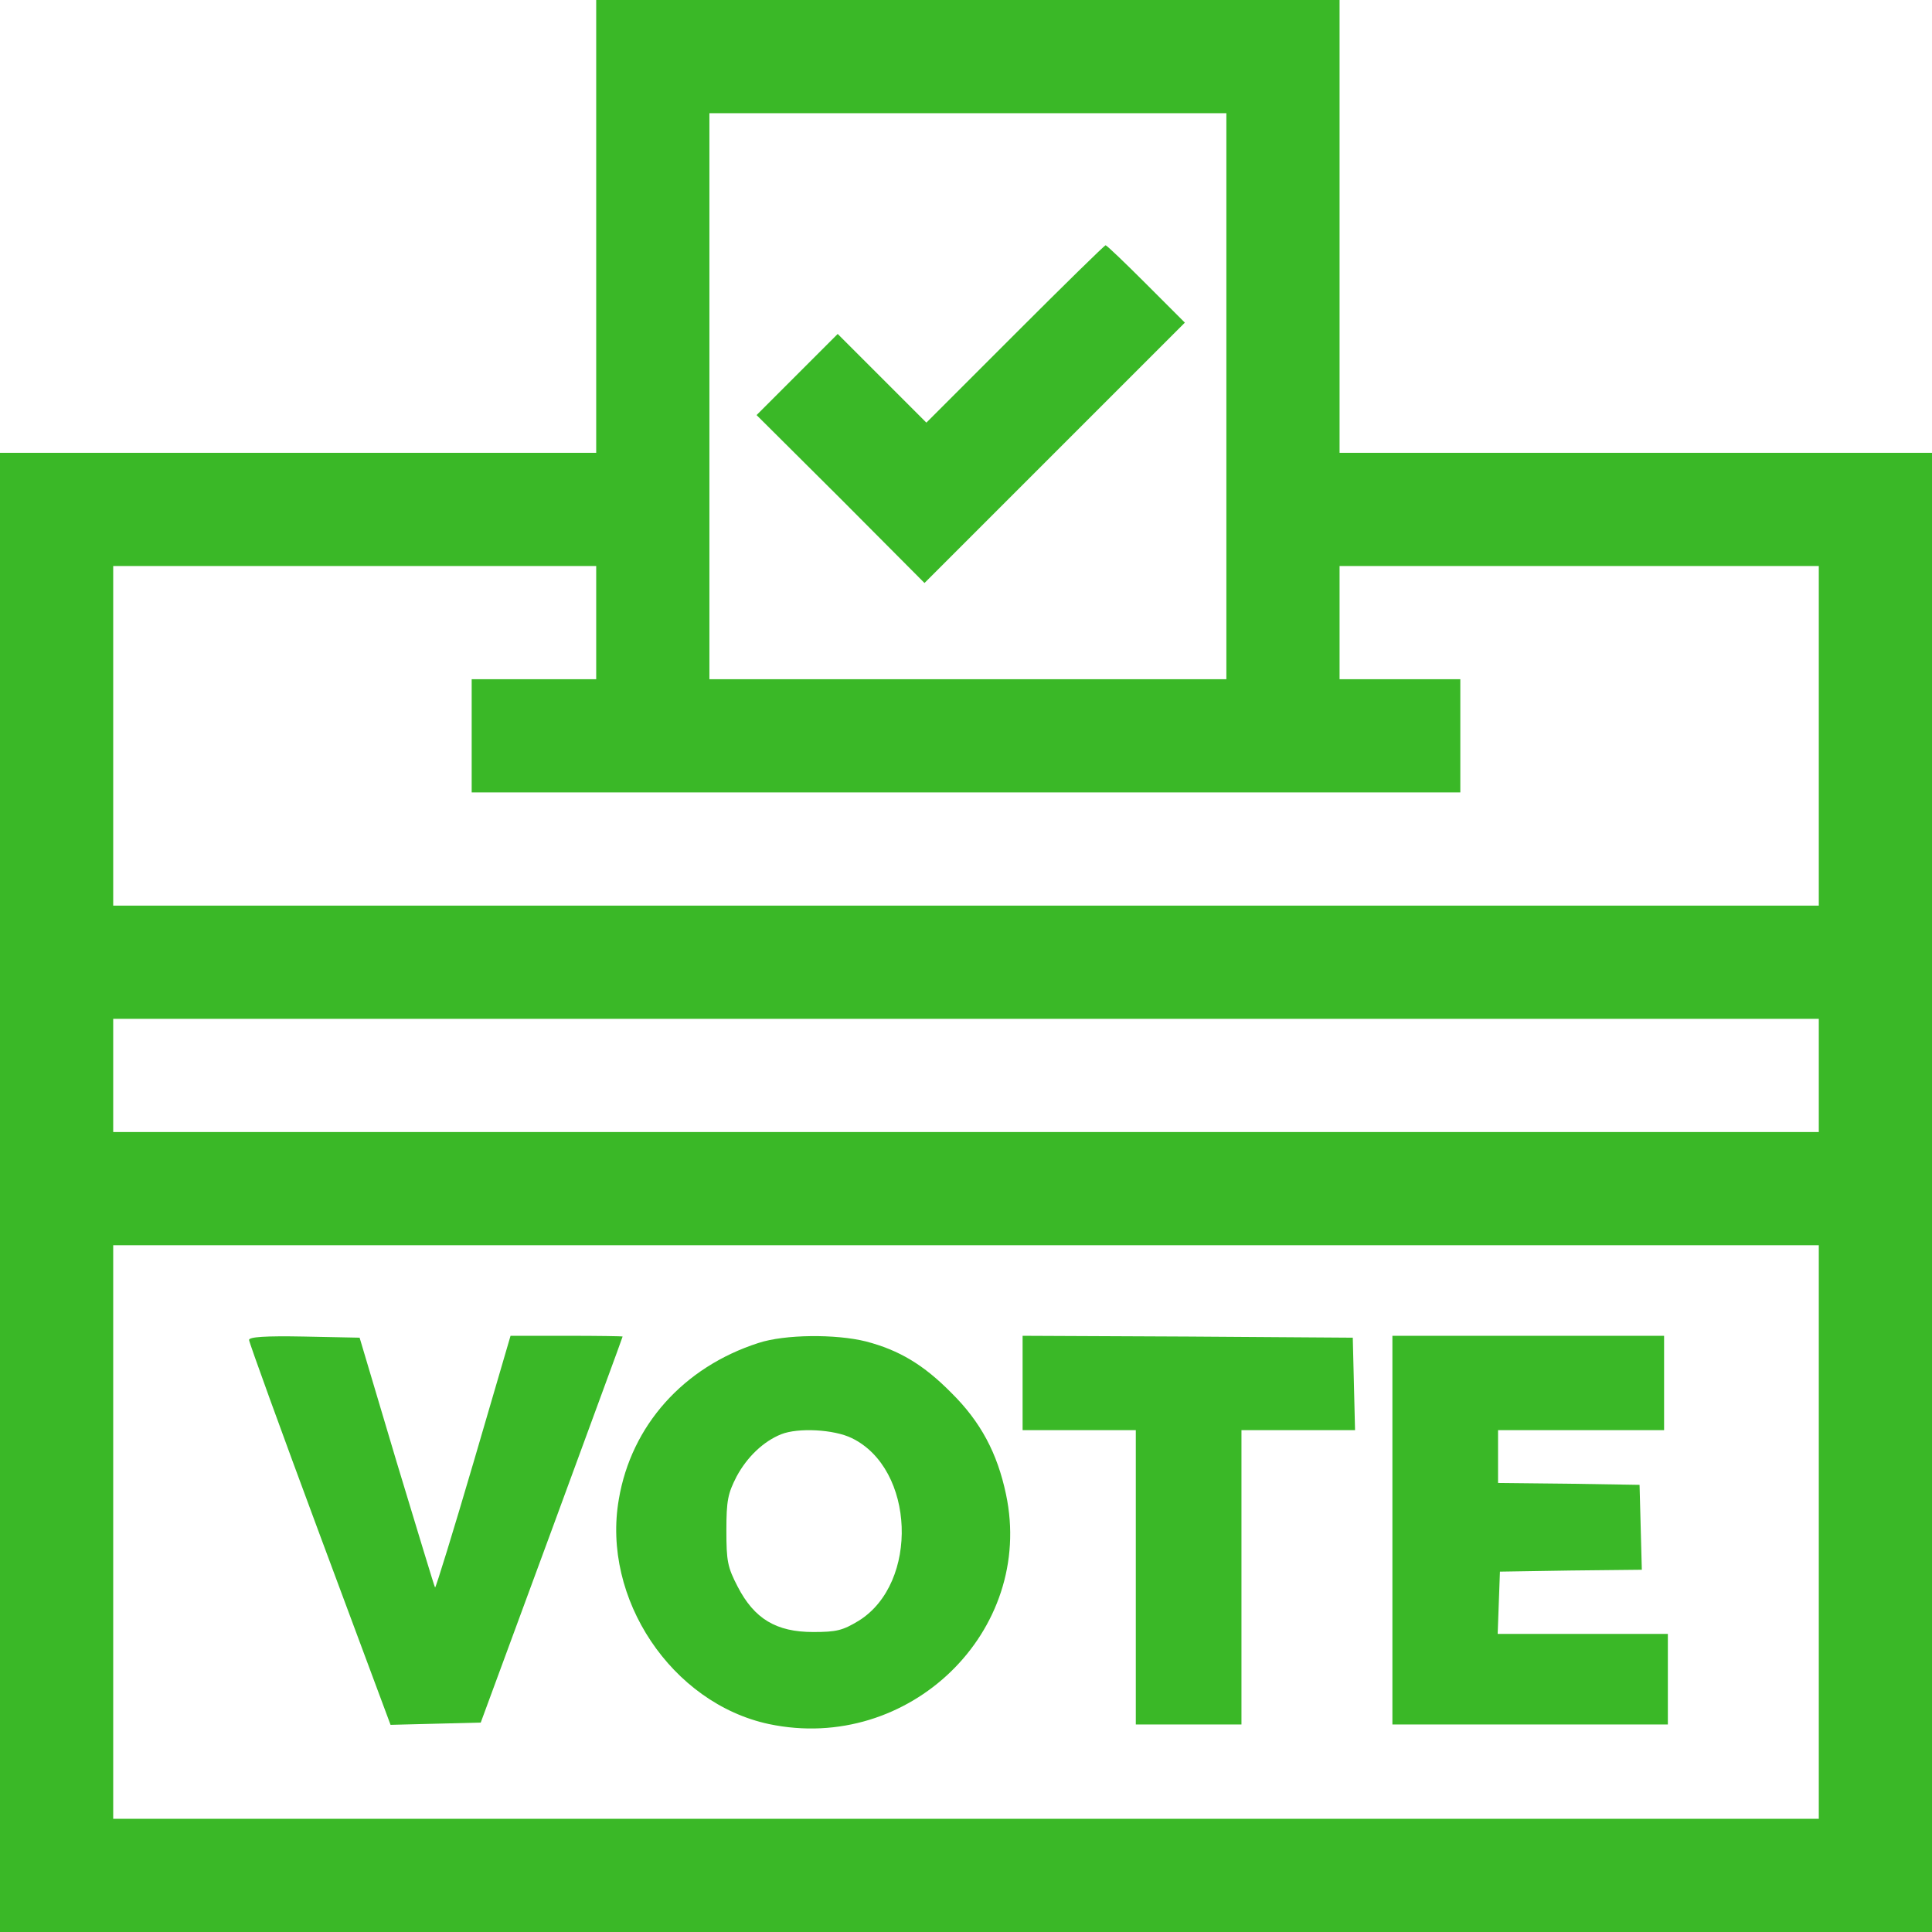 <svg version="1.1" xmlns="http://www.w3.org/2000/svg" xmlns:xlink="http://www.w3.org/1999/xlink" width="512pt" height="512pt" viewBox="0,0,256,256"><g fill="#3ab827" fill-rule="nonzero" stroke="none" stroke-width="1" stroke-linecap="butt" stroke-linejoin="miter" stroke-miterlimit="10" stroke-dasharray="" stroke-dashoffset="0" font-family="none" font-weight="none" font-size="none" text-anchor="none" style="mix-blend-mode: normal"><g transform="scale(0.5,0.5)"><g transform="translate(0,512) scale(0.1,-0.1)"><path d="M1580,4520v-600h-790h-790v-1960v-1960h2560h2560v1960v1960h-785h-785v600v600h-985h-985zM3250,4070v-750h-685h-685v750v750h685h685zM1580,3470v-150h-165h-165v-150v-150h1310h1310v150v150h-160h-160v150v150h635h635v-450v-450h-2260h-2260v450v450h640h640zM4820,2270v-150h-2260h-2260v150v150h2260h2260zM4820,1060v-760h-2260h-2260v760v760h2260h2260z"></path><path d="M2690,4235l-235,-235l-117,117l-118,118l-108,-108l-107,-107l223,-222l222,-223l345,345l345,345l-102,102c-57,57 -105,103 -108,103c-3,0 -111,-106 -240,-235z"></path><path d="M660,1569c0,-6 84,-238 187,-515l188,-505l120,3l119,3l188,510c103,281 188,511 188,513c0,1 -67,2 -148,2h-149l-98,-335c-54,-184 -100,-333 -102,-332c-2,2 -47,152 -102,333l-98,329l-147,3c-103,2 -146,-1 -146,-9z"></path><path d="M2010,1561c-199,-64 -337,-219 -370,-414c-46,-263 140,-541 398,-596c371,-78 705,246 628,609c-23,109 -67,192 -145,269c-73,74 -138,113 -226,136c-80,20 -215,19 -285,-4zM2257,1309c168,-81 179,-384 19,-484c-43,-26 -59,-30 -121,-30c-98,0 -156,35 -200,120c-27,52 -30,68 -30,149c0,80 4,98 27,143c28,52 71,93 118,112c45,18 140,13 187,-10z"></path><path d="M2710,1455v-125h150h150v-390v-390h140h140v390v390h150h151l-3,123l-3,122l-437,3l-438,2z"></path><path d="M3690,1065v-515h365h365v120v120h-225h-226l3,83l3,82l188,3l188,2l-3,113l-3,112l-187,3l-188,2v70v70h220h220v125v125h-360h-360z"></path></g></g></g></svg>